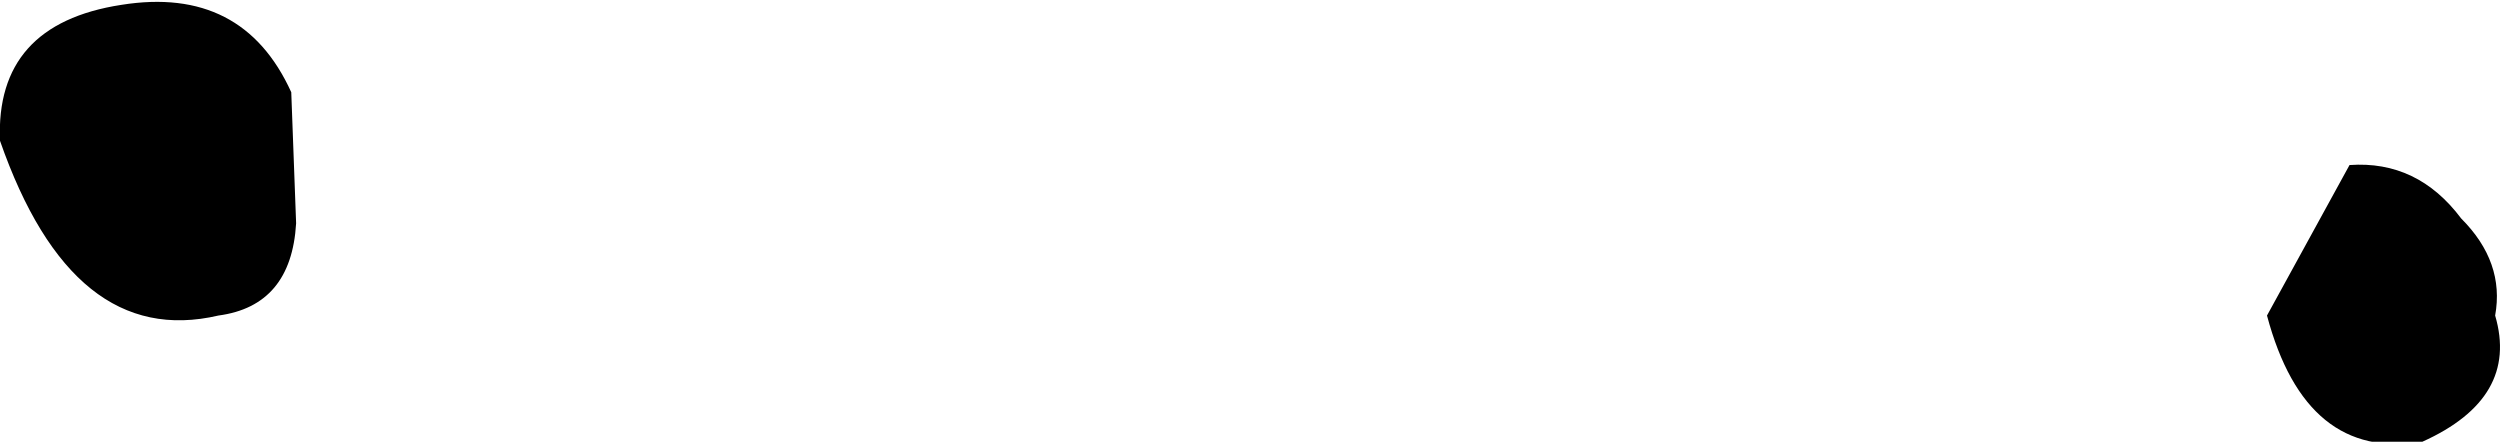 <?xml version="1.0" encoding="UTF-8" standalone="no"?>
<svg xmlns:xlink="http://www.w3.org/1999/xlink" height="4.55px" width="25.75px" xmlns="http://www.w3.org/2000/svg">
  <g transform="matrix(1.0, 0.0, 0.0, 1.0, 15.3, 1.3)">
    <path d="M-12.3 -0.35 L-12.25 1.0 Q-12.3 1.85 -13.05 1.95 -14.55 2.3 -15.3 0.15 -15.35 -1.05 -14.05 -1.25 -12.8 -1.45 -12.3 -0.35 M8.9 0.4 Q9.6 0.35 10.05 0.95 10.5 1.4 10.4 1.95 10.65 2.8 9.65 3.25 8.45 3.45 8.05 1.95 L8.9 0.4" fill="#000000" fill-rule="evenodd" stroke="none"/>
  </g>
</svg>
